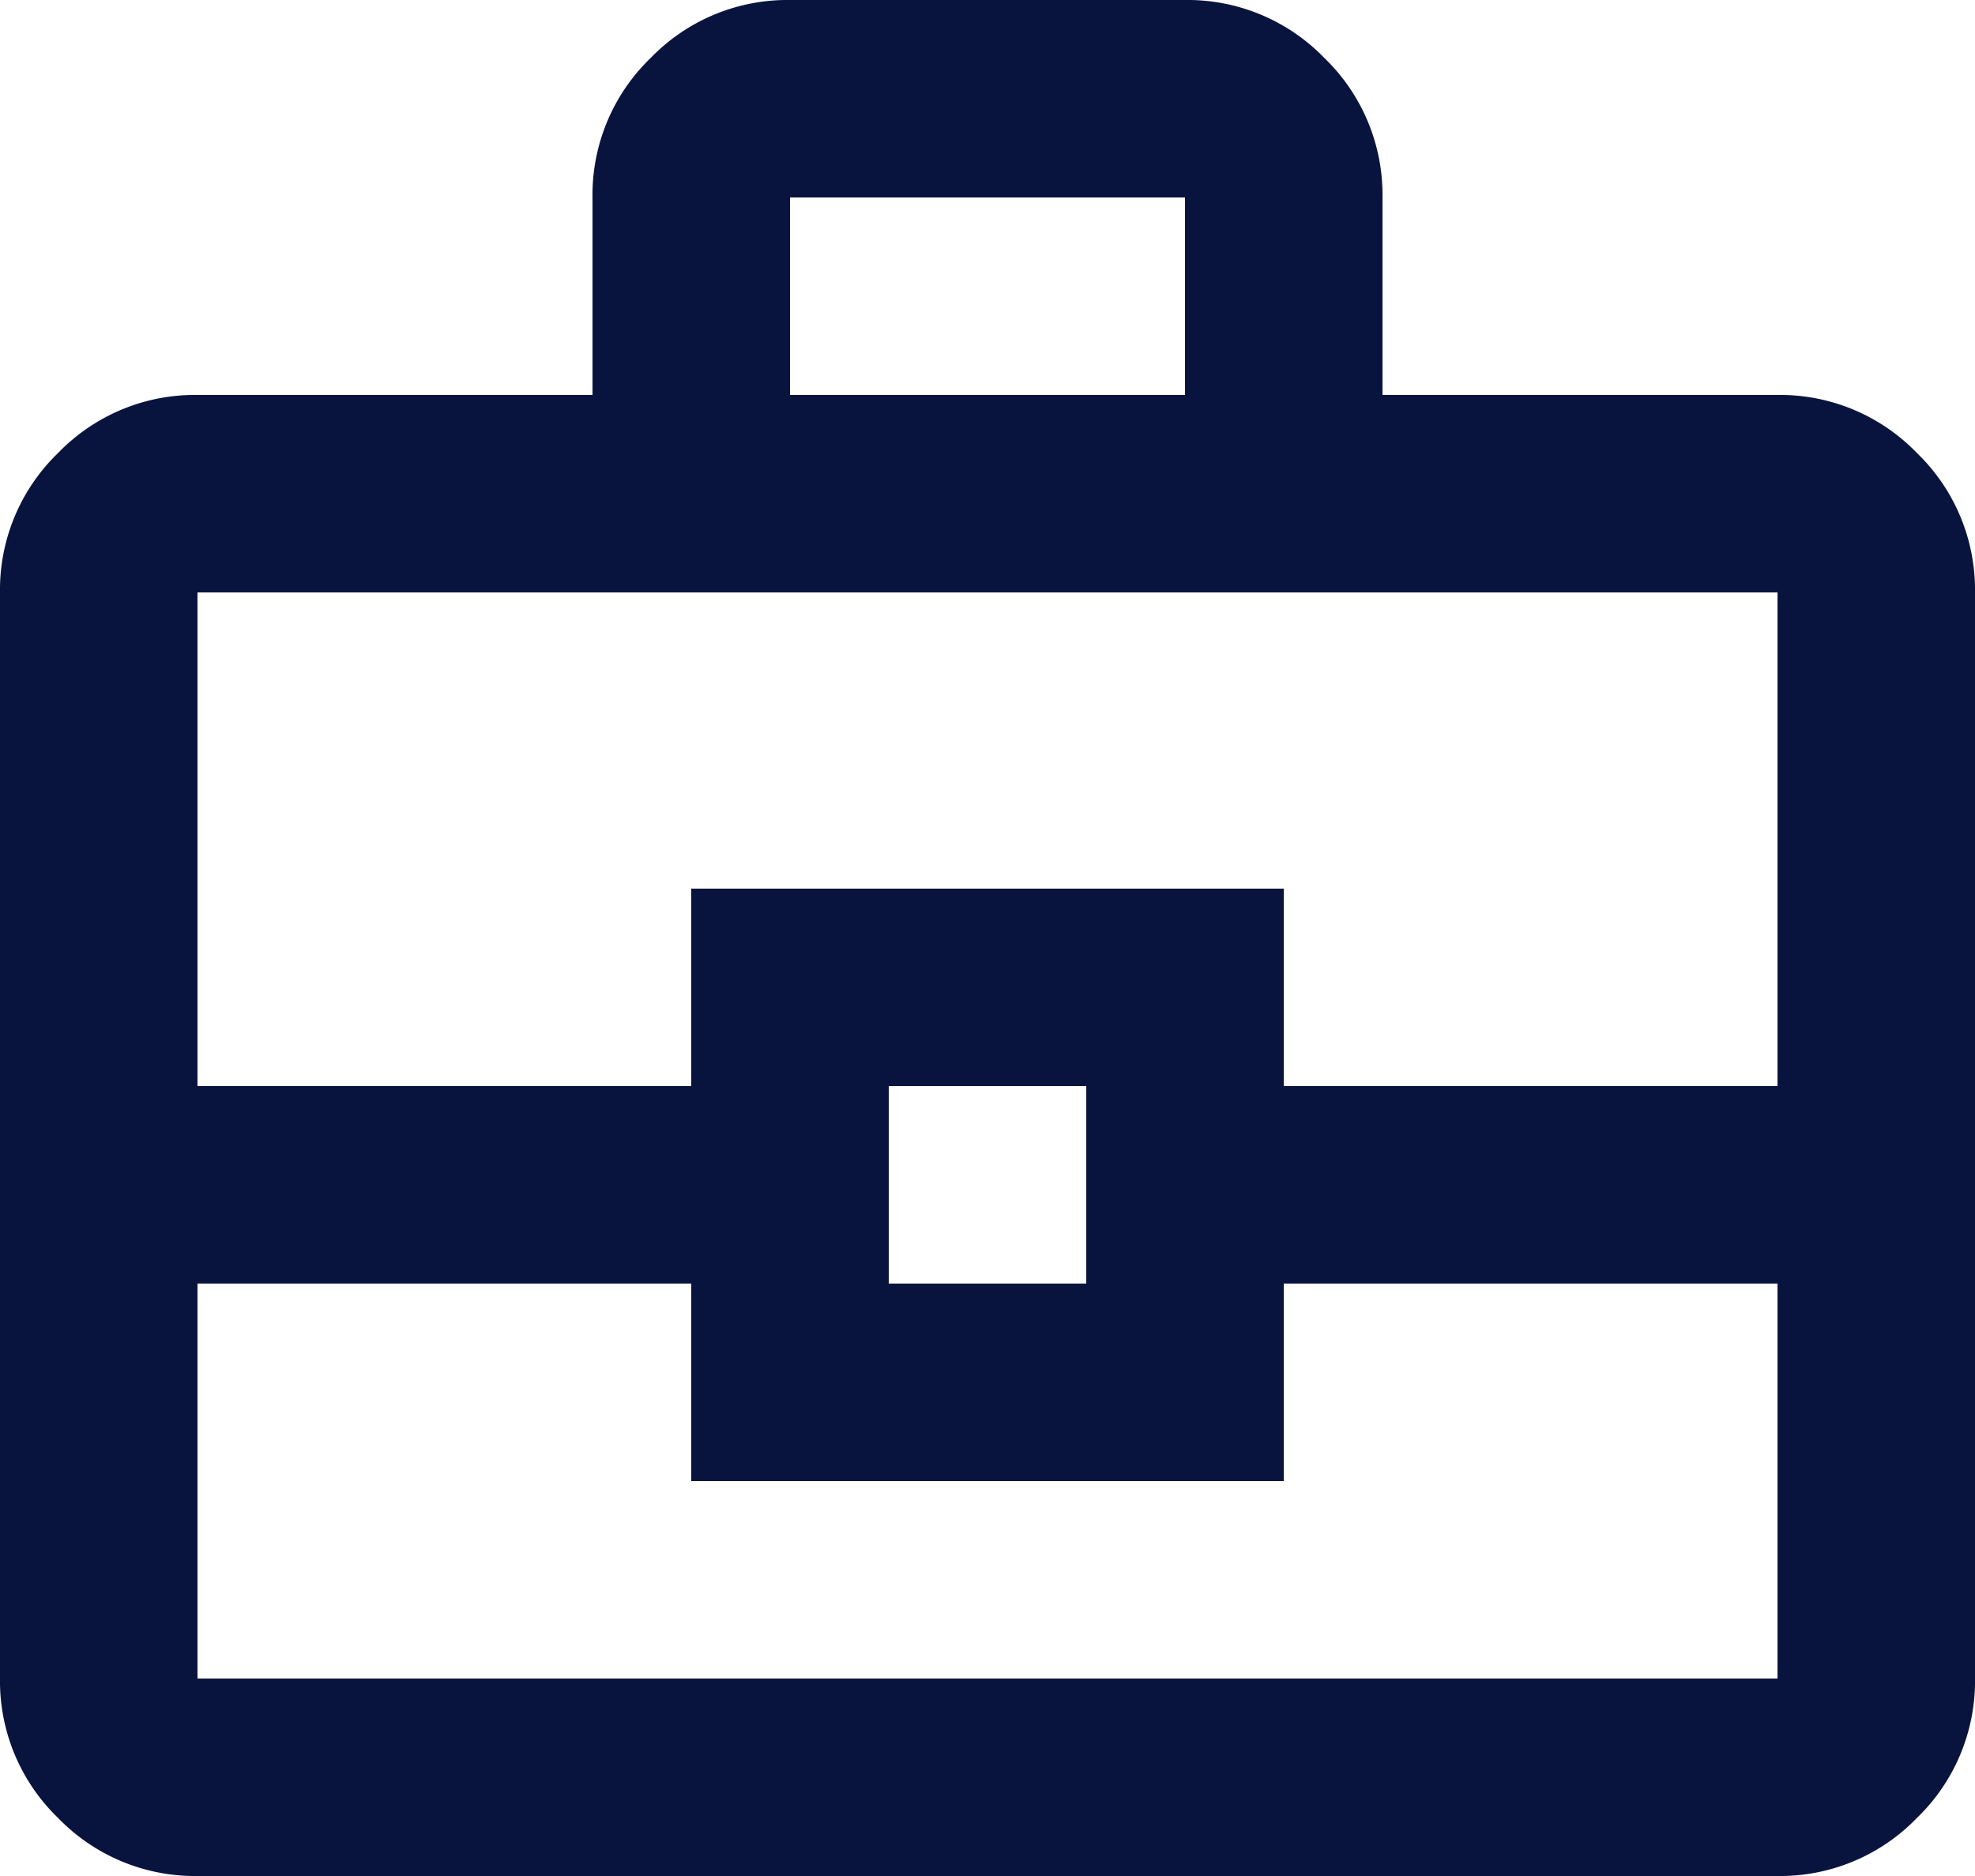 <svg xmlns="http://www.w3.org/2000/svg" width="20" height="19" viewBox="0 0 20 19">
  <path id="Path_11831" data-name="Path 11831" d="M82-861a1.926,1.926,0,0,1-1.412-.588A1.926,1.926,0,0,1,80-863v-11a1.926,1.926,0,0,1,.588-1.412A1.926,1.926,0,0,1,82-876h4v-2a1.926,1.926,0,0,1,.588-1.412A1.926,1.926,0,0,1,88-880h4a1.926,1.926,0,0,1,1.412.588A1.926,1.926,0,0,1,94-878v2h4a1.926,1.926,0,0,1,1.412.588A1.926,1.926,0,0,1,100-874v11a1.926,1.926,0,0,1-.588,1.412A1.926,1.926,0,0,1,98-861Zm6-15h4v-2H88Zm10,9H93v2H87v-2H82v4H98Zm-9,0h2v-2H89Zm-7-2h5v-2h6v2h5v-5H82ZM90-868Z" transform="translate(-80 880)" fill="#09143e"/>
</svg>
